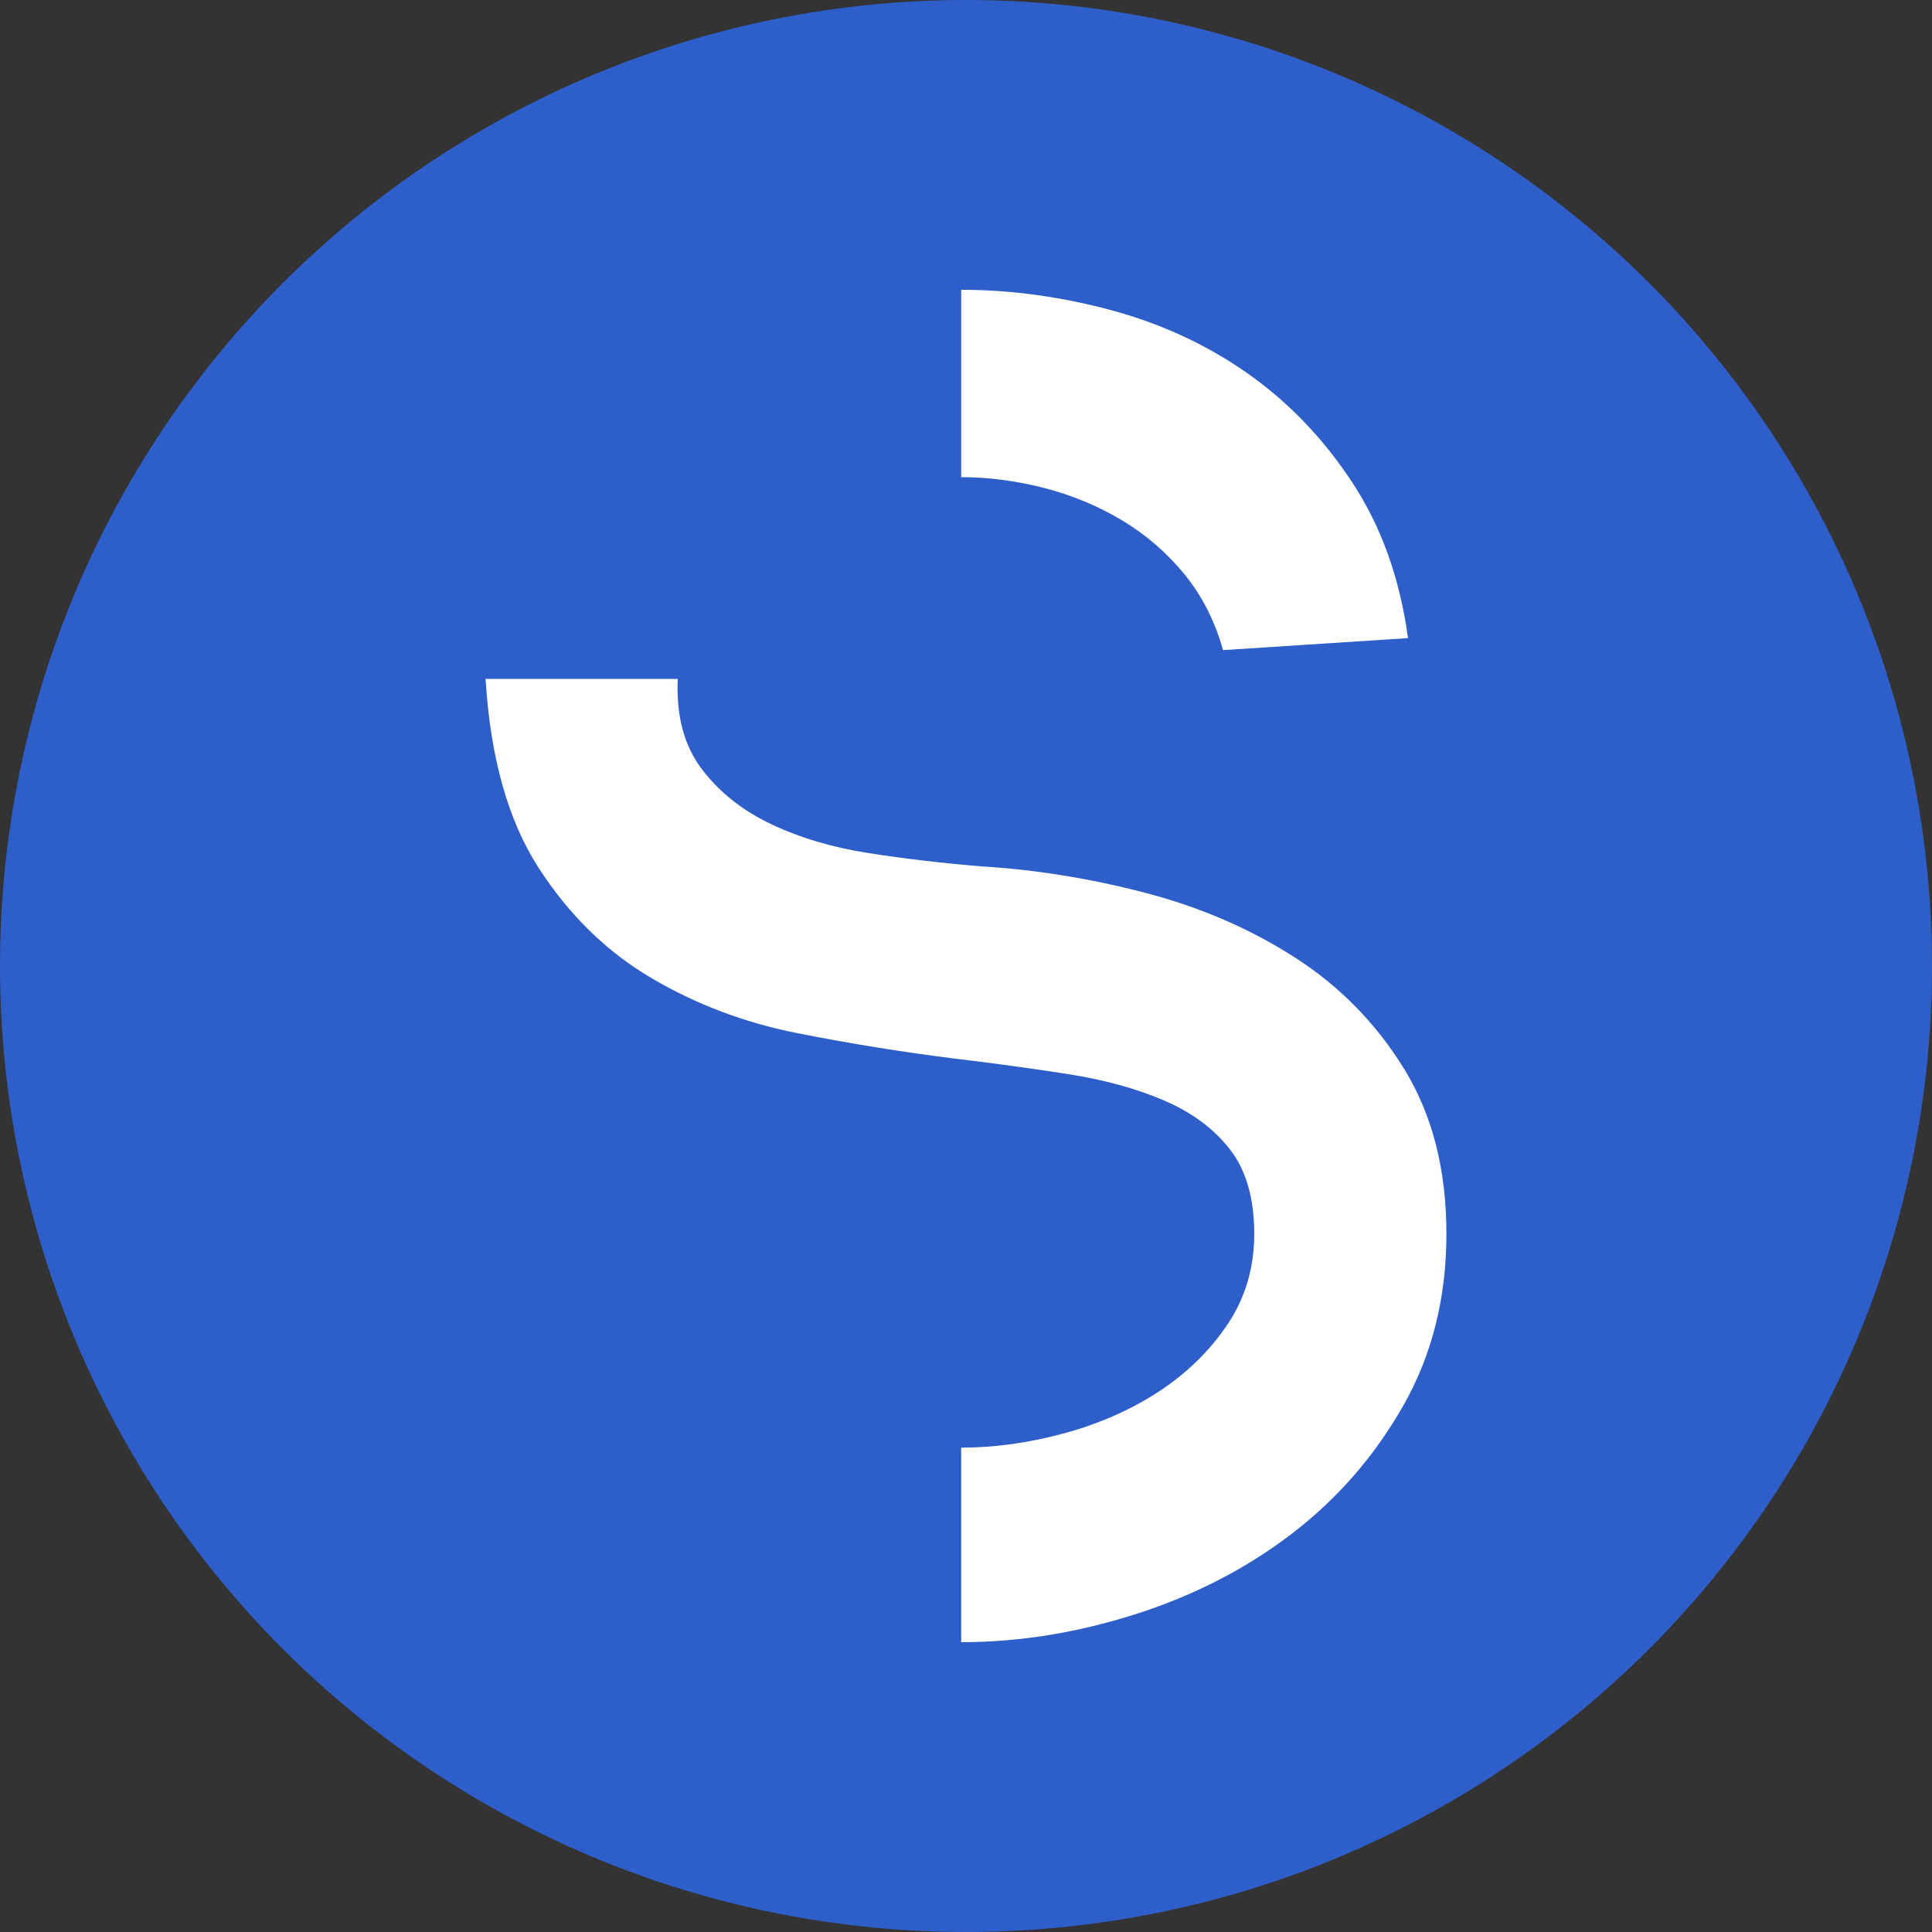 <?xml version="1.0" encoding="UTF-8"?><svg id="uuid-9e4f0ce6-7f1d-4f78-b6ad-0b3750ec4774" xmlns="http://www.w3.org/2000/svg" viewBox="0 0 500 500"><rect x="0" y="0" width="500" height="500" fill="#333333" stroke="none"/><circle cx="250" cy="250" r="250" fill="#2e5eca"/><path d="m363.456,276.732c-7.256-11.811-16.69-21.448-28.287-28.907-11.607-7.46-24.556-13.055-38.854-16.786-14.299-3.729-28.501-6.003-42.584-6.838-9.948-.826-19.583-1.962-28.909-3.418-9.324-1.448-17.716-3.935-25.176-7.46-7.46-3.516-13.475-8.286-18.029-14.3-4.566-6.002-6.634-13.773-6.216-23.312h-49.735c1.244,20.312,5.799,36.581,13.677,48.802,7.866,12.229,17.611,21.758,29.218,28.596,11.597,6.839,24.245,11.607,37.922,14.298,13.677,2.701,27.14,4.877,40.407,6.528,10.355,1.243,20.205,2.592,29.529,4.04,9.326,1.458,17.611,3.73,24.867,6.838,7.246,3.109,12.947,7.363,17.096,12.746,4.138,5.39,6.216,12.646,6.216,21.757,0,8.703-2.281,16.475-6.838,23.313-4.565,6.839-10.473,12.648-17.719,17.407-7.255,4.769-15.444,8.392-24.555,10.879-9.121,2.487-18.03,3.73-26.732,3.73v50.354c14.919,0,29.936-2.418,45.069-7.236,15.124-4.818,28.598-11.743,40.409-20.768,11.813-9.025,21.45-20.077,28.909-33.172,7.46-13.095,11.189-27.927,11.189-44.508,0-16.571-3.632-30.773-10.878-42.584Z" fill="#fff"/><path d="m290.409,134.68c6.217,3.73,11.597,8.392,16.164,13.988,4.556,5.594,7.868,12.123,9.948,19.582l47.867-3.109c-2.078-15.328-6.839-28.694-14.299-40.098-7.46-11.394-16.473-20.826-27.041-28.286-10.568-7.46-22.381-12.947-35.436-16.474-13.055-3.516-26.012-5.284-38.854-5.284v48.49c7.041,0,14.191.933,21.448,2.797,7.246,1.865,13.986,4.663,20.204,8.392Z" fill="#fff"/></svg>